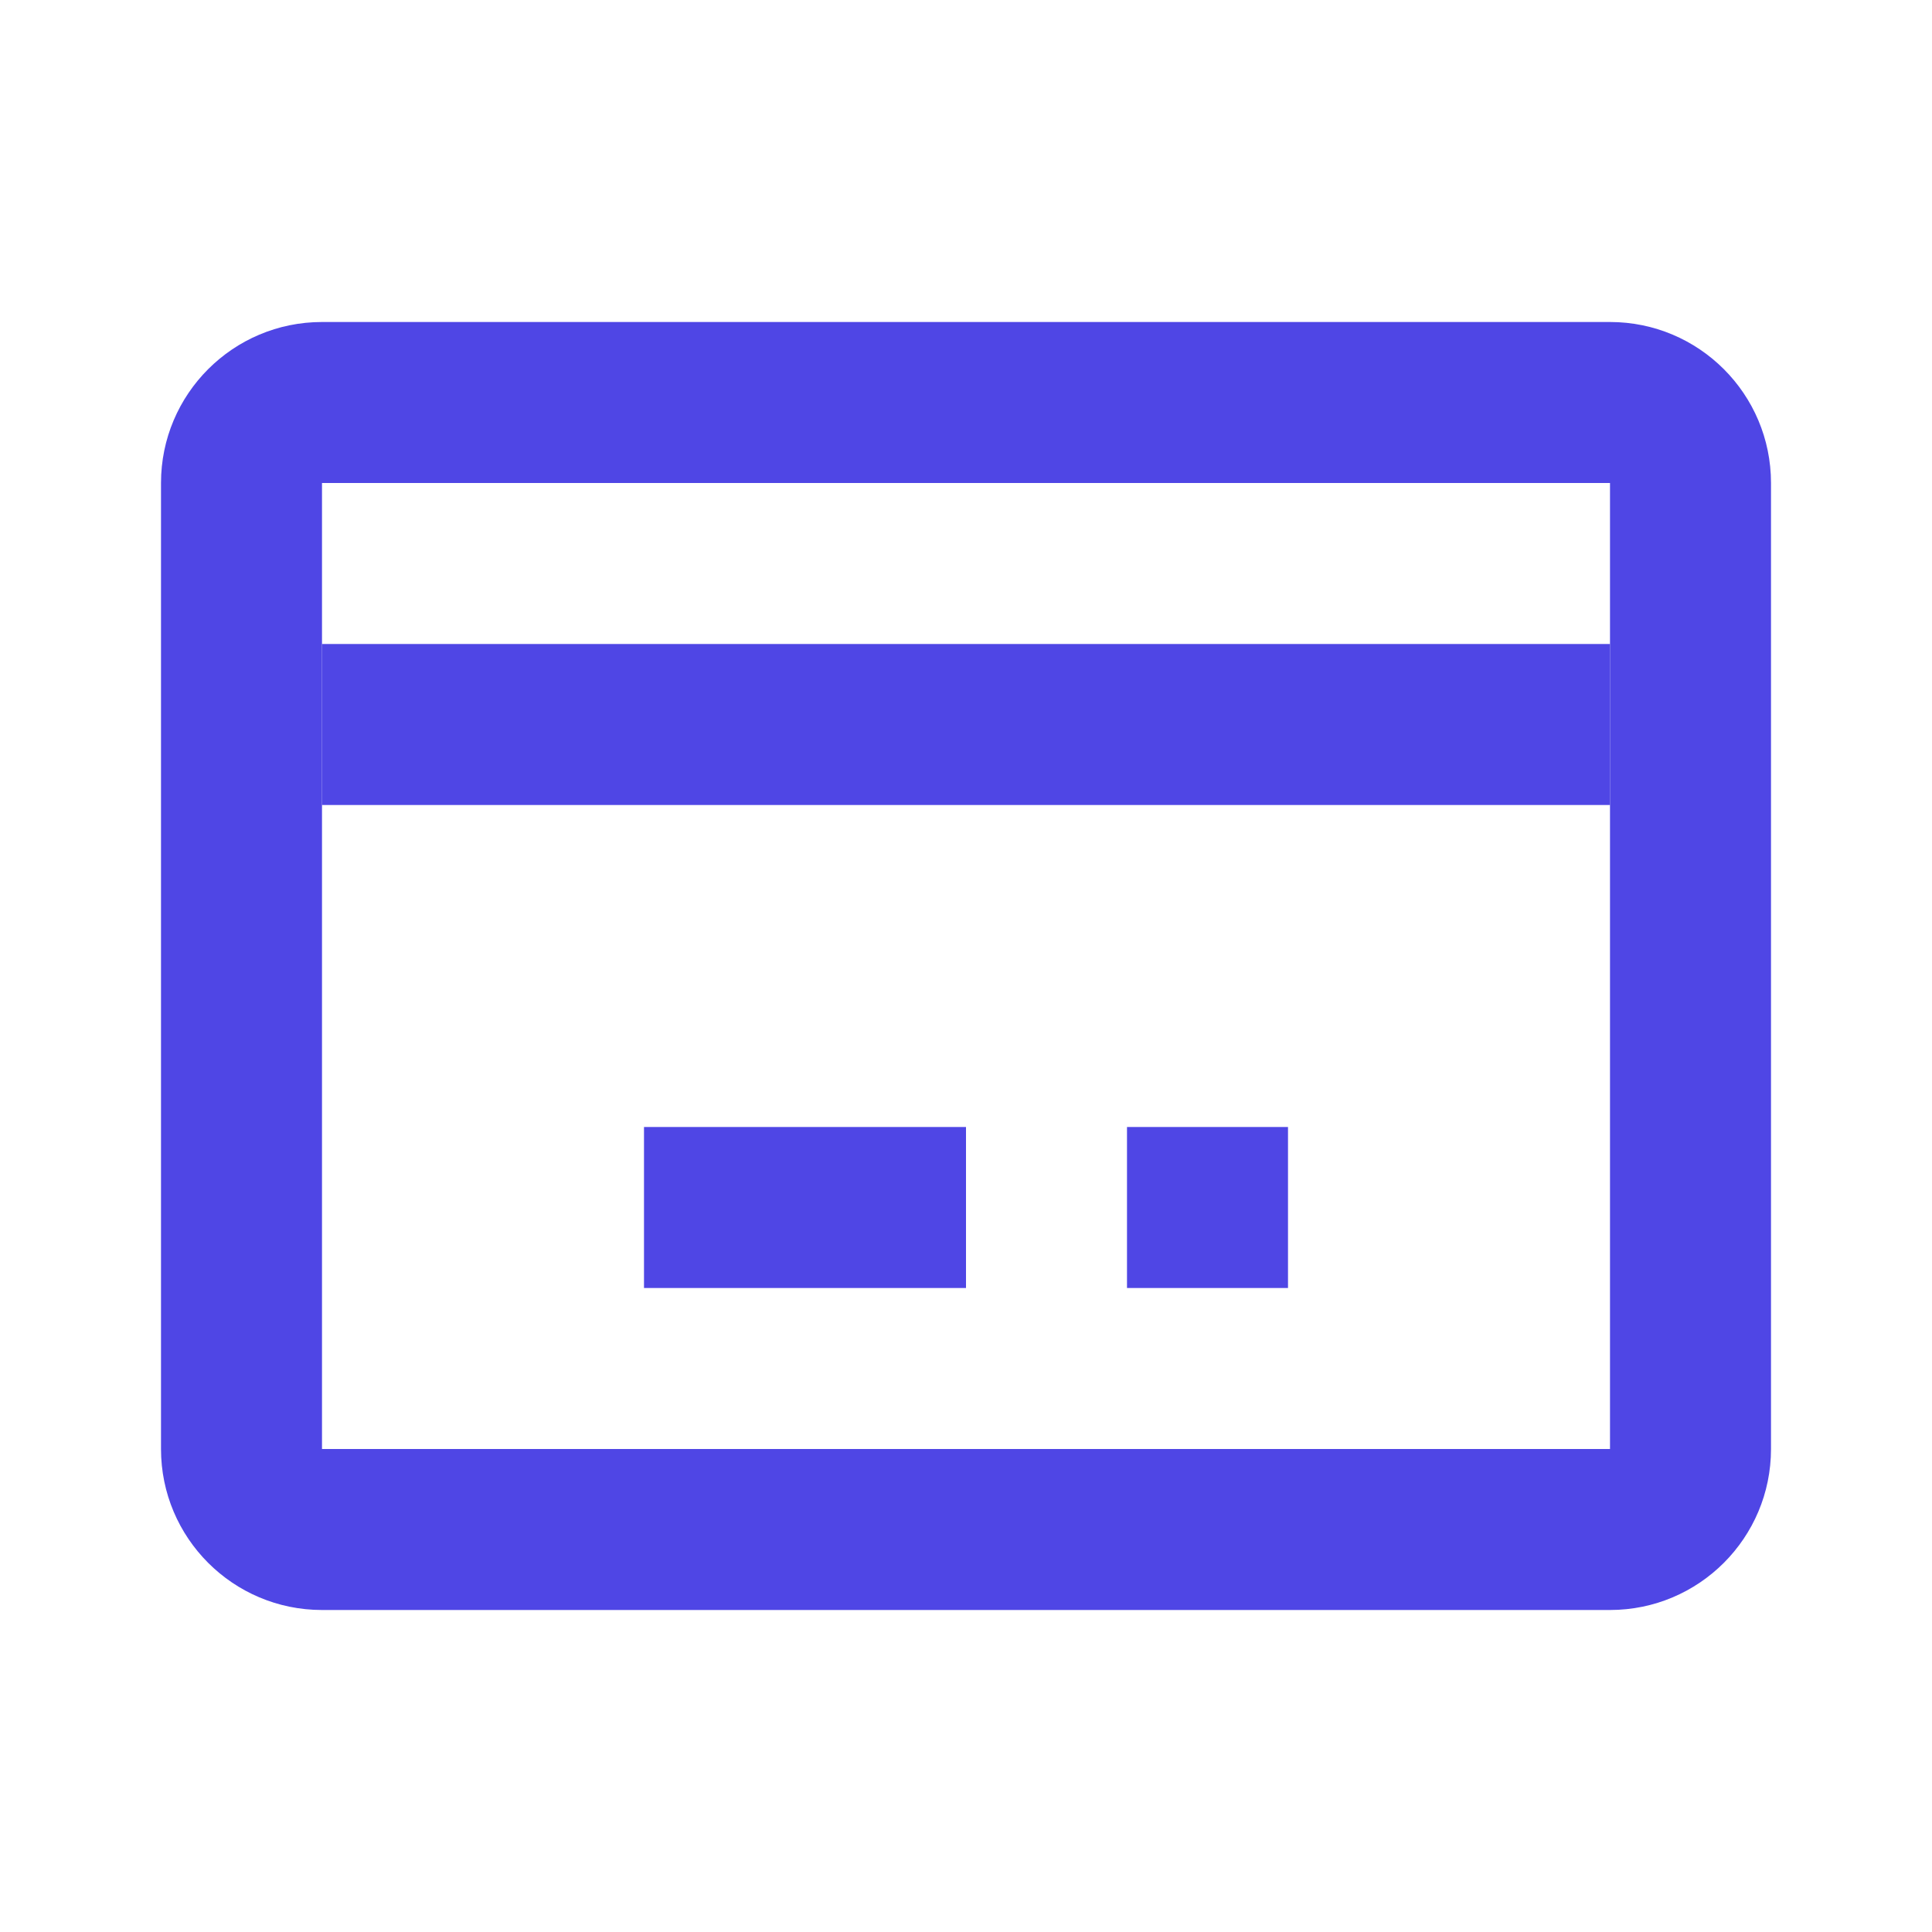 <?xml version="1.0" encoding="UTF-8"?>
<svg width="48" height="48" viewBox="0 0 48 48" fill="none" xmlns="http://www.w3.org/2000/svg">
  <path d="M40 8H8C5.791 8 4 9.791 4 12V36C4 38.209 5.791 40 8 40H40C42.209 40 44 38.209 44 36V12C44 9.791 42.209 8 40 8ZM40 36H8V12H40V36Z" fill="#4F46E5"/>
  <path d="M8 16H40V20H8V16Z" fill="#4F46E5"/>
  <path d="M16 28H24V32H16V28Z" fill="#4F46E5"/>
  <path d="M28 28H32V32H28V28Z" fill="#4F46E5"/>
</svg> 